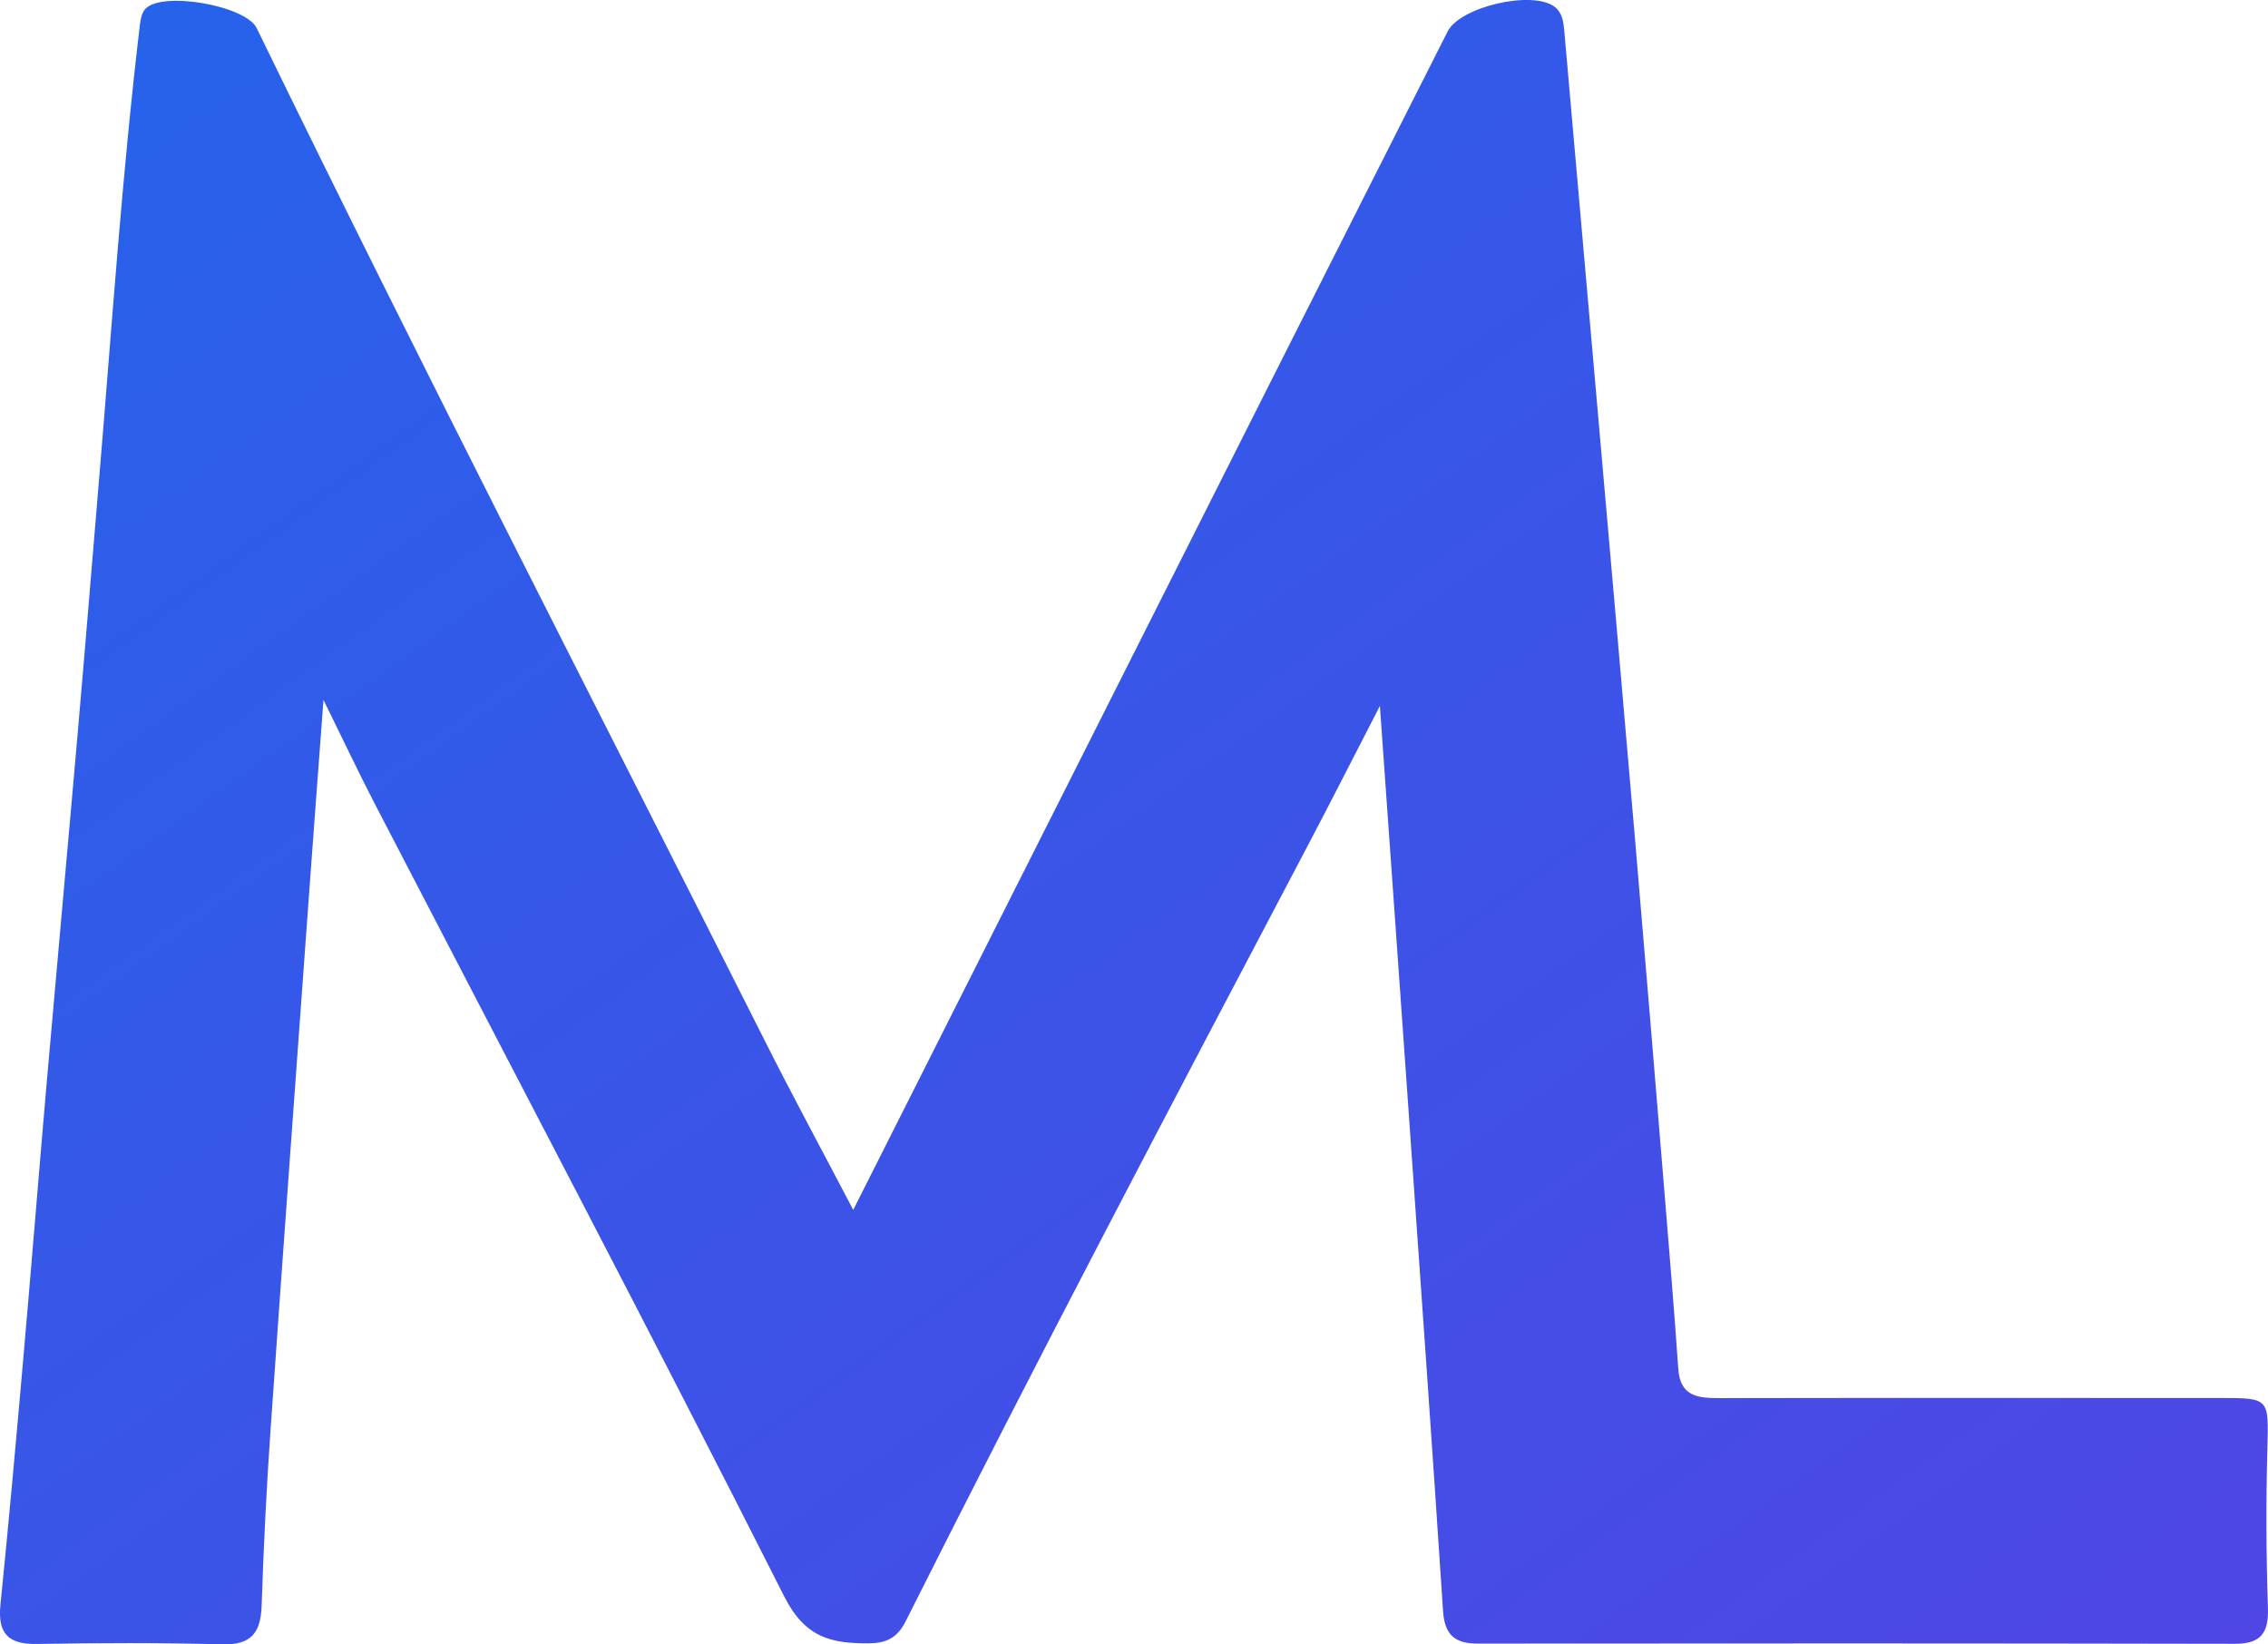<svg xmlns="http://www.w3.org/2000/svg" xmlns:xlink="http://www.w3.org/1999/xlink" version="1.1" id="Layer_1" x="0px" y="0px" enable-background="new 0 0 1024 1024" xml:space="preserve" viewBox="341.59 374.47 342.99 248.66">
<defs>
  <linearGradient id="logoGradient" x1="0%" y1="0%" x2="100%" y2="100%">
    <stop offset="0%" style="stop-color:#2563eb;stop-opacity:1"/>
    <stop offset="100%" style="stop-color:#4f46e5;stop-opacity:1"/>
  </linearGradient>
</defs>
<path fill="url(#logoGradient)" opacity="1" stroke="none" d=" M536.231,427.284   C544.438,411.046 552.462,395.133 560.513,379.233   C562.423,375.46 573.403,372.946 576.708,375.509   C577.856,376.4 578.036,377.769 578.154,379.111   C579.877,398.662 581.601,418.213 583.313,437.765   C585.184,459.136 587.069,480.505 588.899,501.88   C590.402,519.447 591.845,537.021 593.292,554.593   C594.028,563.545 594.777,572.497 595.395,581.457   C595.688,585.699 598.434,585.892 601.693,585.886   C626.856,585.843 652.02,585.873 677.183,585.87   C684.869,585.869 684.684,585.849 684.482,593.599   C684.272,601.591 684.303,609.6 684.568,617.59   C684.695,621.423 683.508,623.047 679.548,623.039   C641.386,622.963 603.225,622.965 565.063,623.004   C561.547,623.007 560.053,621.649 559.817,618.028   C558.181,592.955 556.394,567.891 554.636,542.826   C553.216,522.576 551.768,502.328 550.271,481.221   C546.42,488.684 542.897,495.632 539.267,502.524   C518.778,541.424 498.286,580.321 478.563,619.617   C477.317,622.101 475.701,622.929 473.09,622.958   C467.424,623.021 463.381,622.197 460.204,615.906   C439.93,575.769 418.981,535.974 398.284,496.051   C395.838,491.332 393.572,486.52 390.511,480.309   C389.708,491.094 389,500.391 388.327,509.69   C386.367,536.741 384.378,563.79 382.495,590.847   C381.883,599.645 381.447,608.459 381.157,617.274   C381.021,621.393 379.568,623.244 375.16,623.122   C365.835,622.864 356.496,622.901 347.167,623.064   C342.807,623.141 341.218,621.461 341.658,617.121   C342.935,604.549 344.053,591.96 345.159,579.371   C346.381,565.456 347.491,551.531 348.704,537.616   C350.221,520.221 351.818,502.833 353.332,485.438   C354.487,472.181 355.569,458.917 356.68,445.656   C358.554,423.281 360.053,400.872 362.707,378.567   C362.82,377.618 362.971,376.457 363.563,375.82   C366.111,373.077 378.754,375.317 380.409,378.719   C405.408,430.09 431.58,480.872 457.275,531.894   C461.453,540.19 465.878,548.362 470.624,557.423   C492.651,513.724 514.354,470.669 536.231,427.284  z"/>
</svg>